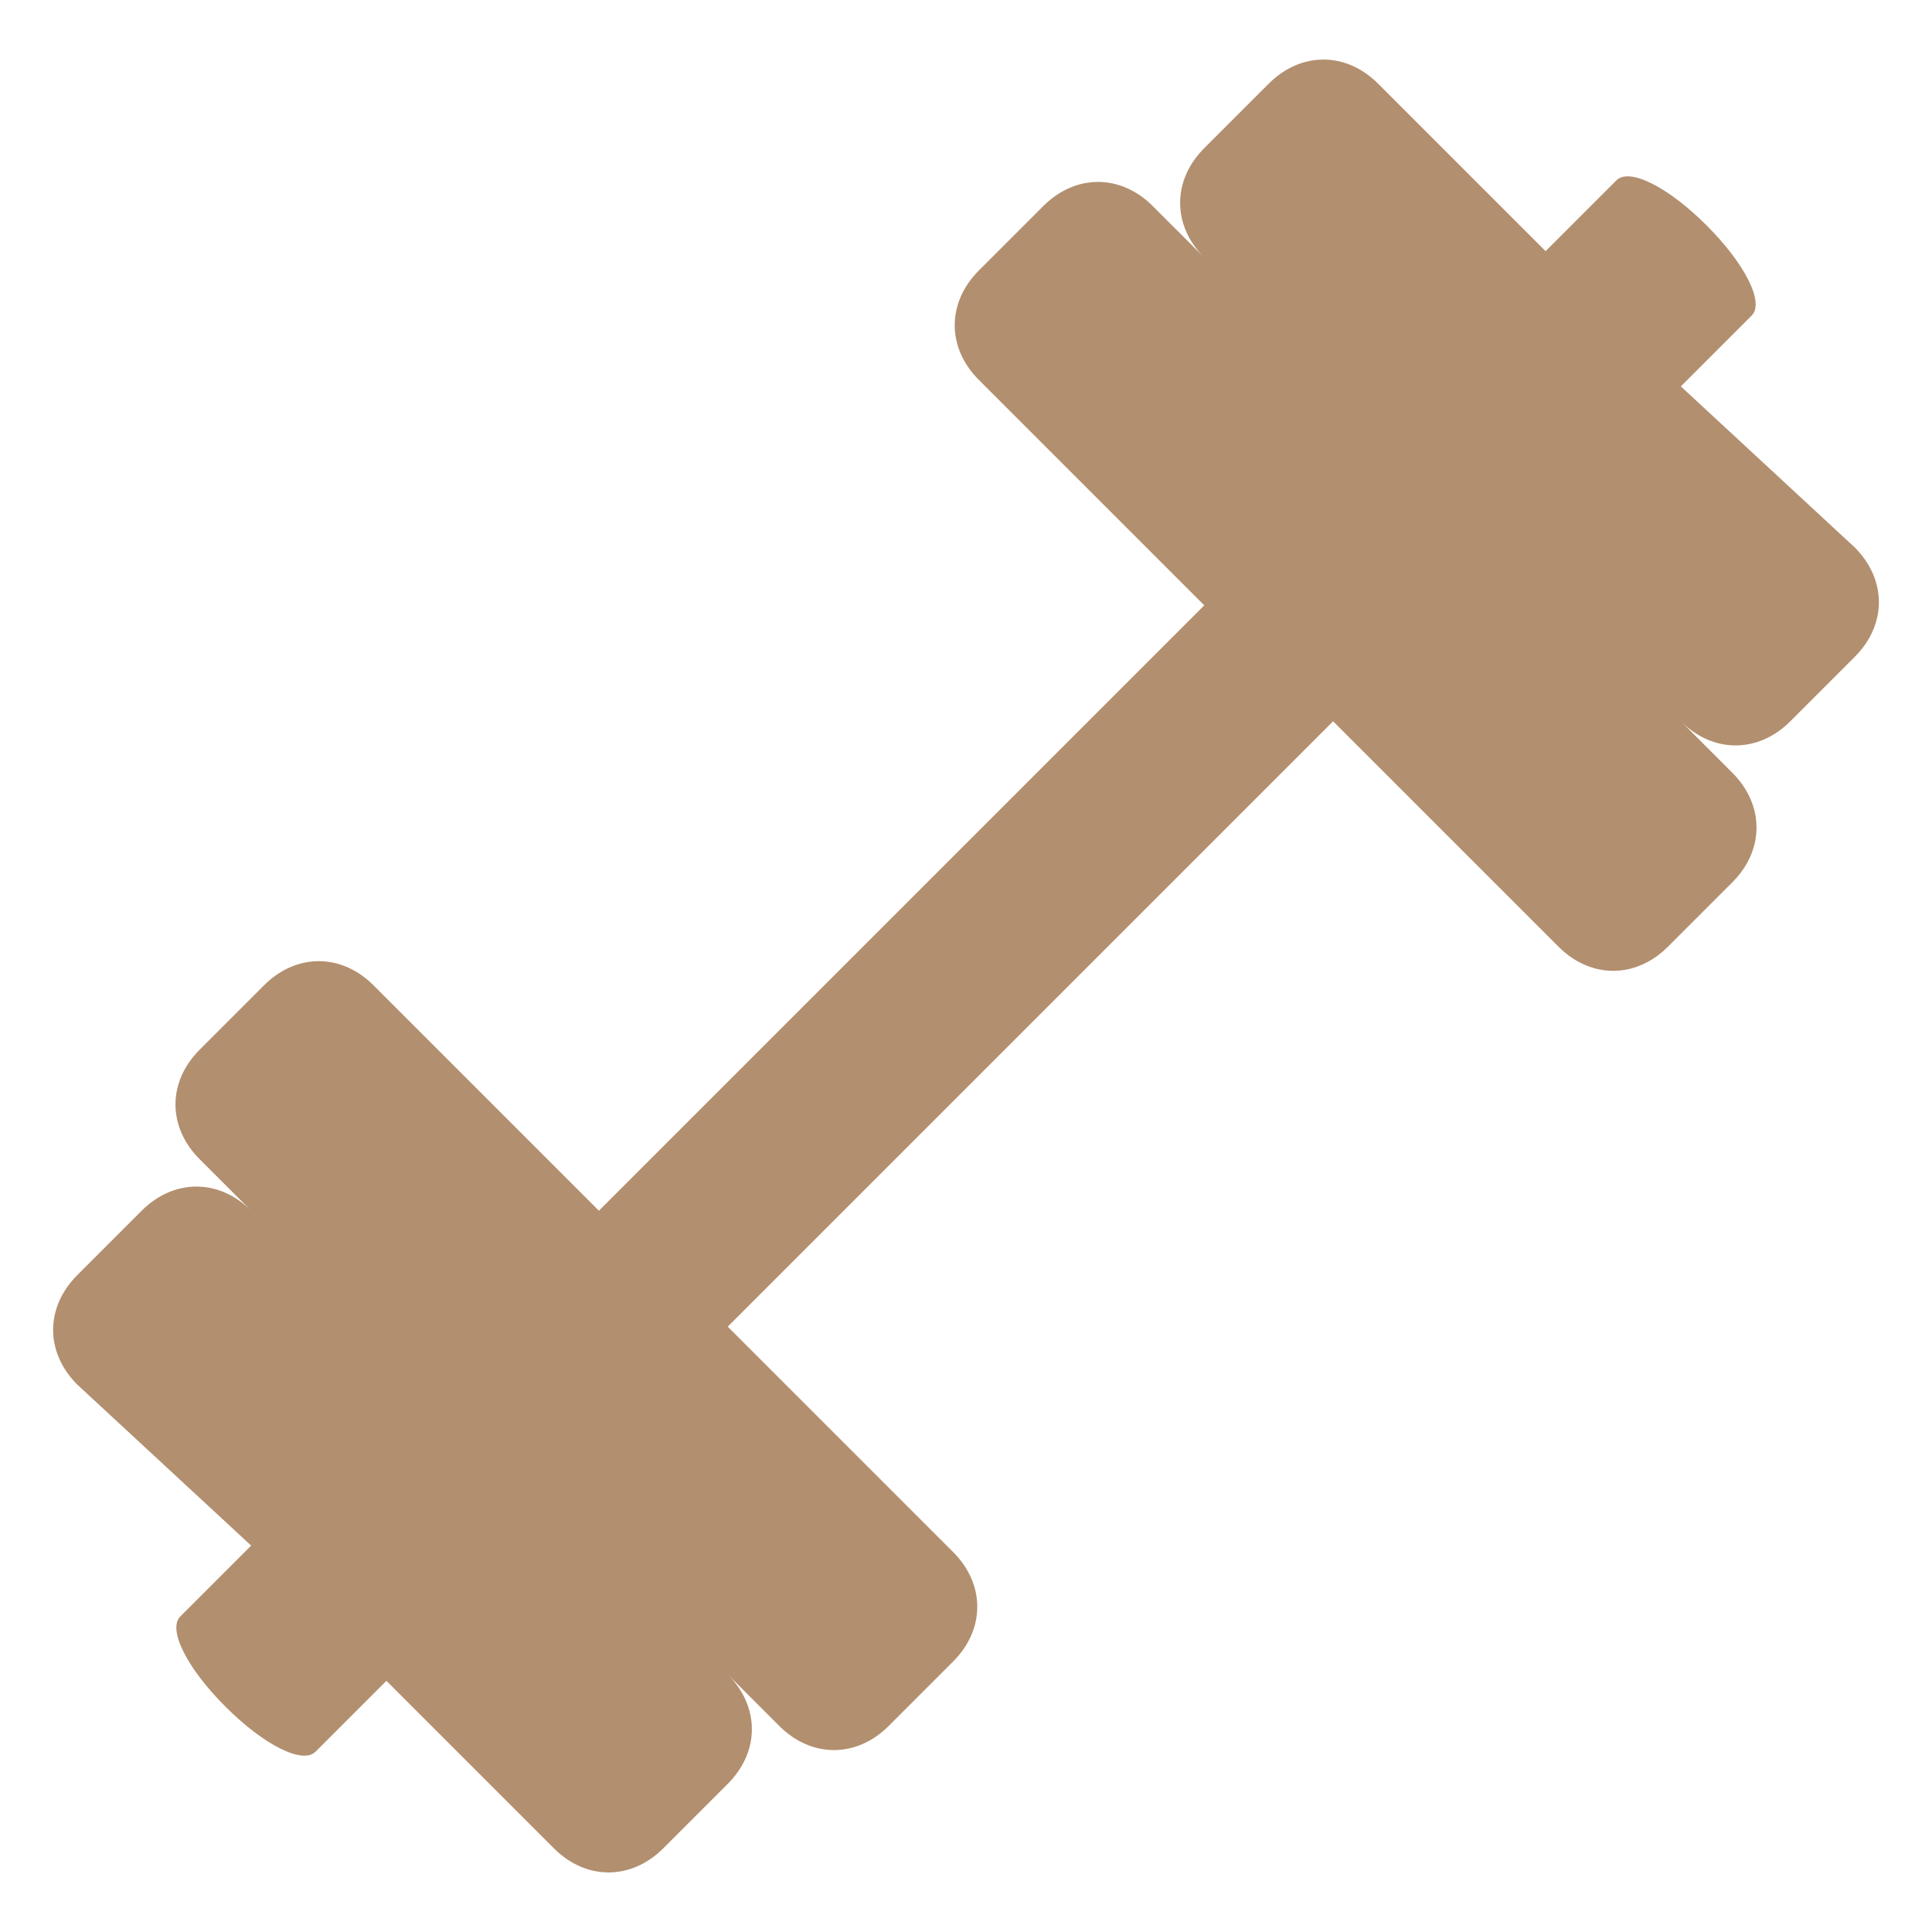 <?xml version="1.0" encoding="utf-8"?>
<!-- Generator: Adobe Illustrator 27.1.1, SVG Export Plug-In . SVG Version: 6.00 Build 0)  -->
<svg version="1.1" id="Layer_1" xmlns="http://www.w3.org/2000/svg" xmlns:xlink="http://www.w3.org/1999/xlink" x="0px" y="0px"
	 viewBox="0 0 30 30" style="enable-background:new 0 0 30 30;" xml:space="preserve">
<style type="text/css">
	.st0{fill:#B28F6F;}
</style>
<path class="st0" d="M25.1,2.8L24,3.9l-2.6-2.6c-0.5-0.5-1.2-0.5-1.7,0l-1,1c-0.5,0.5-0.5,1.2,0,1.7l-0.8-0.8
	c-0.5-0.5-1.2-0.5-1.7,0l-1,1c-0.5,0.5-0.5,1.2,0,1.7l3.5,3.5l-4.7,4.7l-4.7,4.7l-3.5-3.5c-0.5-0.5-1.2-0.5-1.7,0l-1,1
	c-0.5,0.5-0.5,1.2,0,1.7l0.8,0.8c-0.5-0.5-1.2-0.5-1.7,0l-1,1c-0.5,0.5-0.5,1.2,0,1.7L3.9,24l-1.1,1.1c-0.2,0.2,0.1,0.8,0.7,1.4
	s1.2,0.9,1.4,0.7L6,26.1l2.6,2.6c0.5,0.5,1.2,0.5,1.7,0l1-1c0.5-0.5,0.5-1.2,0-1.7l0.8,0.8c0.5,0.5,1.2,0.5,1.7,0l1-1
	c0.5-0.5,0.5-1.2,0-1.7l-3.5-3.5l4.7-4.7l4.7-4.7l3.5,3.5c0.5,0.5,1.2,0.5,1.7,0l1-1c0.5-0.5,0.5-1.2,0-1.7l-0.8-0.8
	c0.5,0.5,1.2,0.5,1.7,0l1-1c0.5-0.5,0.5-1.2,0-1.7L26.1,6l1.1-1.1c0.2-0.2-0.1-0.8-0.7-1.4S25.3,2.6,25.1,2.8z"/>
</svg>
